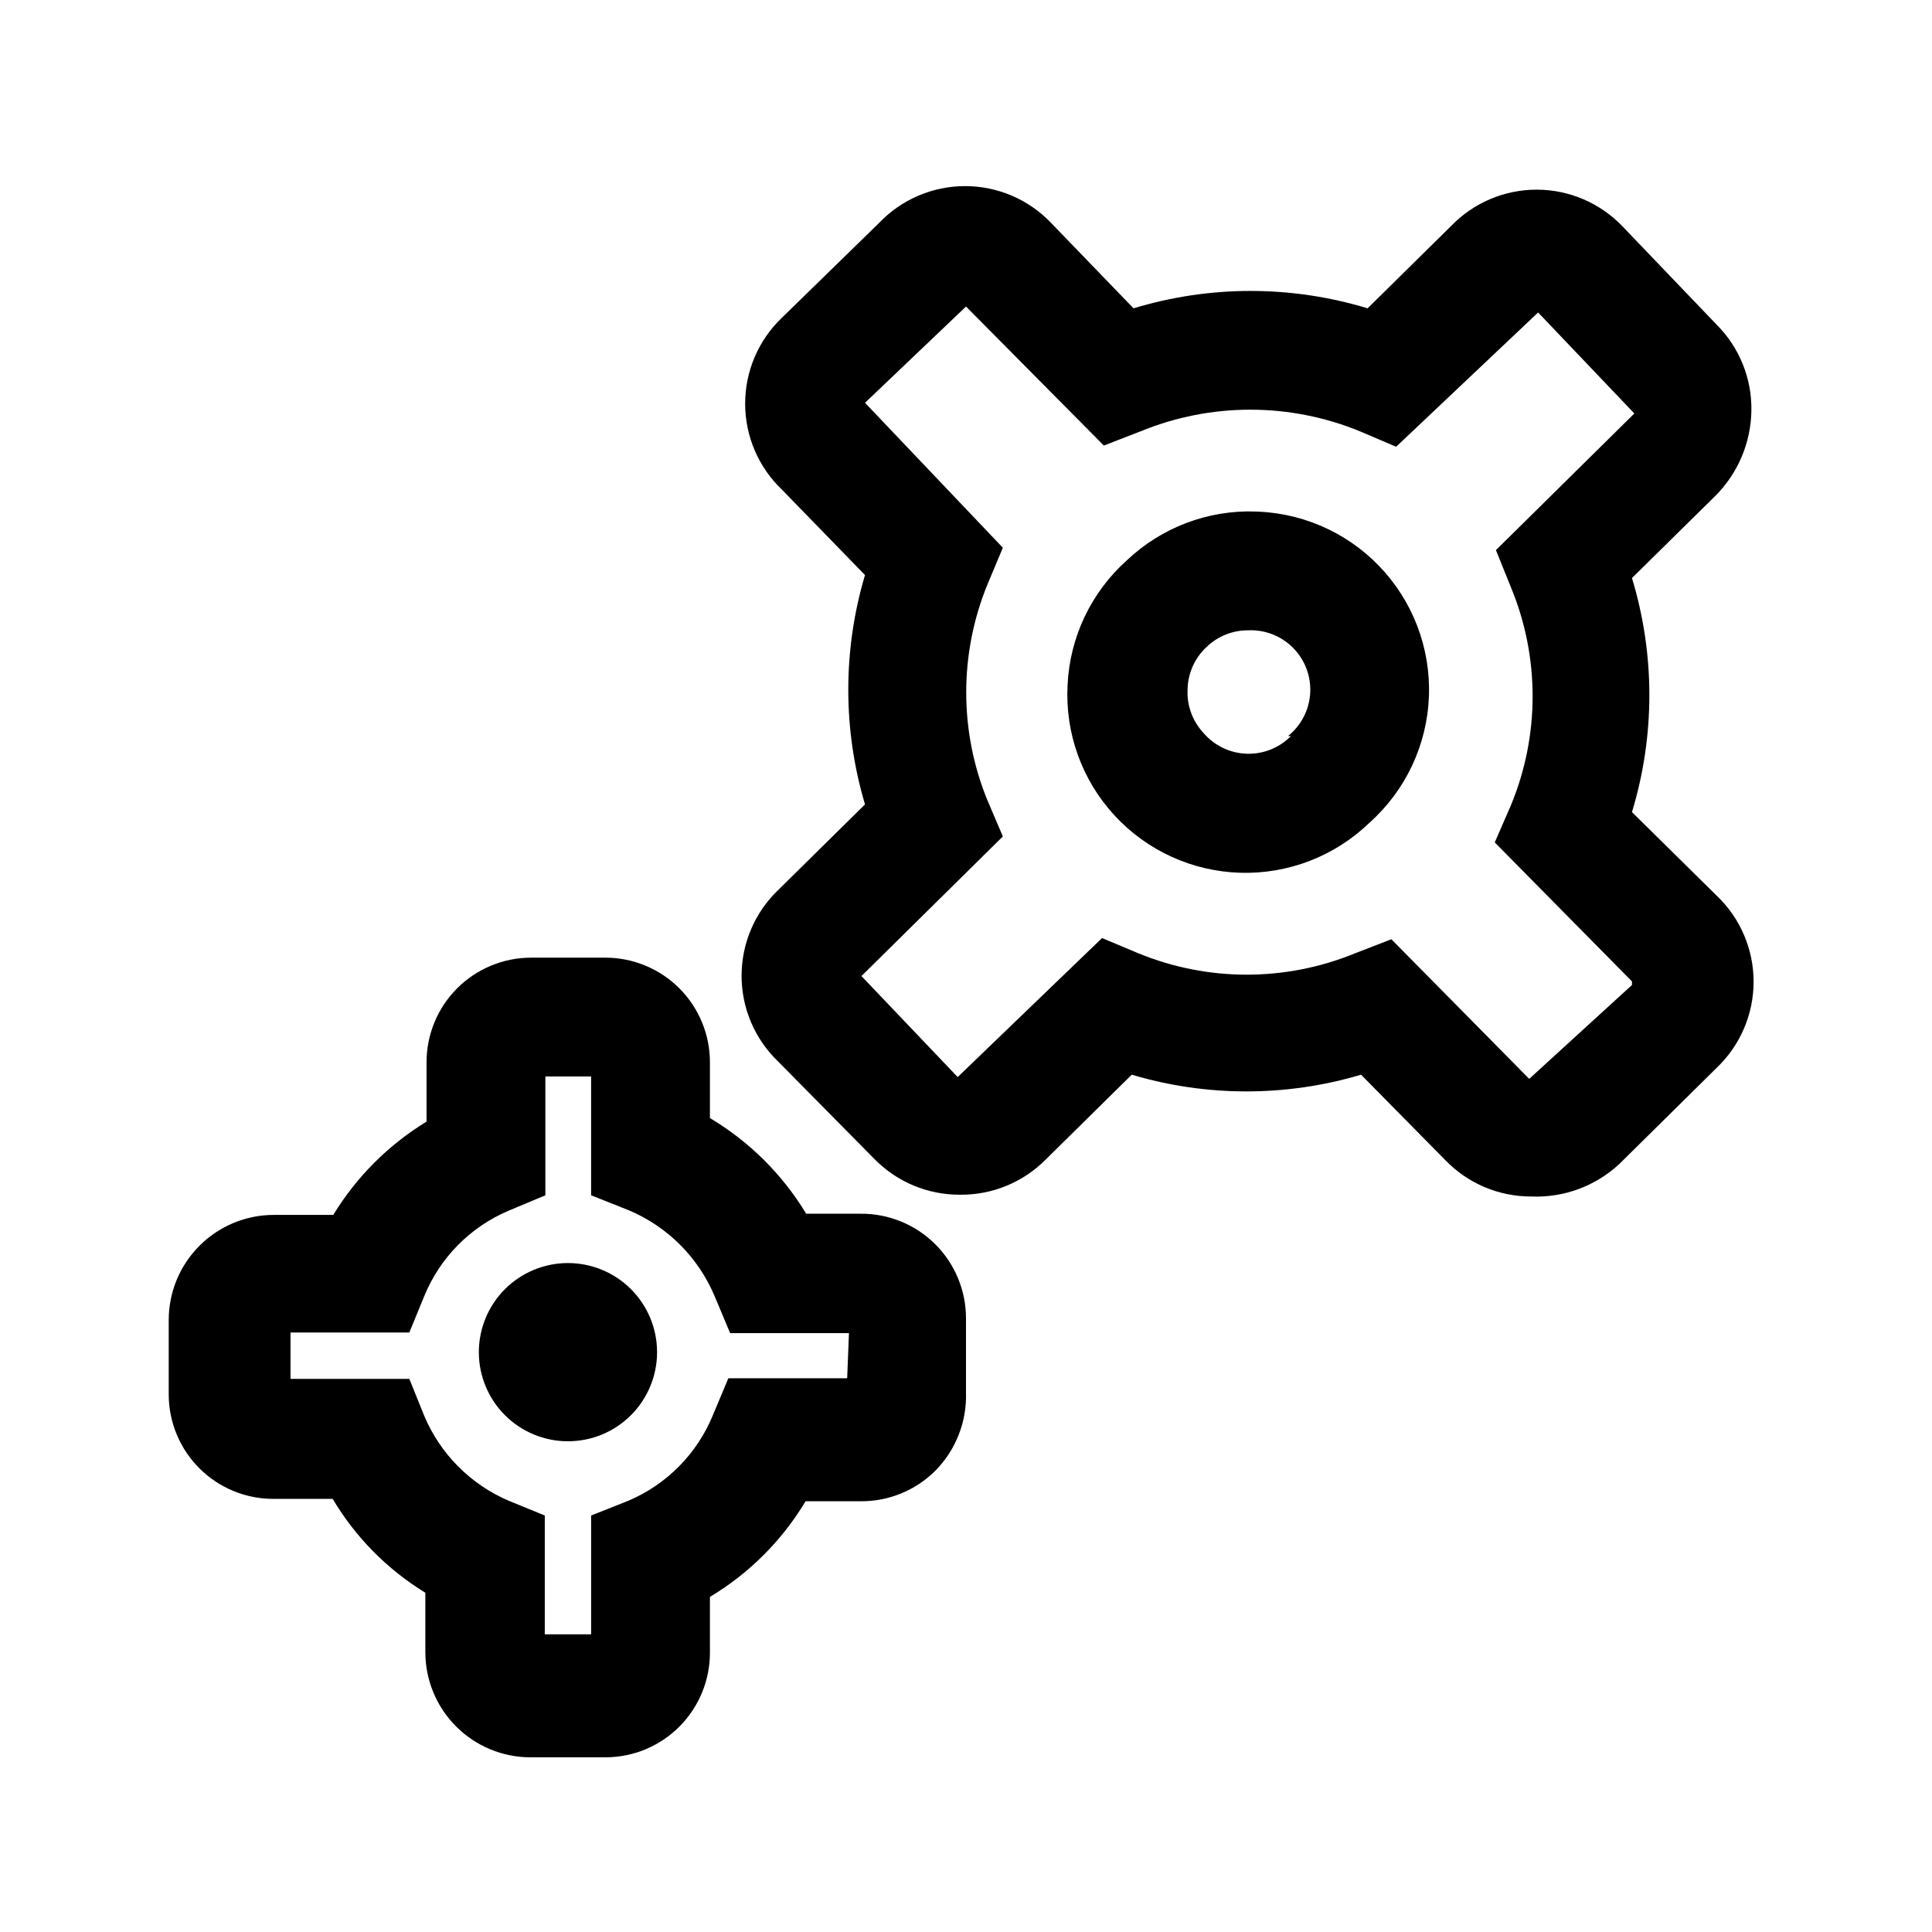 <?xml version="1.0" encoding="UTF-8"?>
<!-- Uploaded to: ICON Repo, www.svgrepo.com, Generator: ICON Repo Mixer Tools -->
<svg fill="#000000" width="800px" height="800px" version="1.1" viewBox="144 144 512 512" xmlns="http://www.w3.org/2000/svg">
 <g>
  <path d="m576.49 359.22c6.141-20.223 6.141-41.812 0-62.031l22.043-21.727c6.043-6.012 9.488-14.152 9.605-22.672 0.133-8.559-3.223-16.797-9.289-22.832l-24.879-25.977c-5.938-6.207-14.156-9.719-22.75-9.719-8.59 0-16.809 3.512-22.75 9.719l-22.043 21.727h0.004c-20.223-6.141-41.812-6.141-62.031 0l-21.887-22.672c-5.938-6.207-14.156-9.715-22.75-9.715-8.59 0-16.809 3.508-22.75 9.715l-25.82 25.191c-6.207 5.941-9.719 14.16-9.719 22.75 0 8.594 3.512 16.812 9.719 22.75l22.043 22.672c-5.906 19.828-5.906 40.945 0 60.773l-22.984 22.672h-0.004c-6.207 5.938-9.719 14.156-9.719 22.75 0 8.59 3.512 16.809 9.719 22.75l25.504 25.82h0.004c5.965 6.086 14.145 9.496 22.672 9.445 8.5 0.09 16.676-3.258 22.668-9.289l22.828-22.516h0.004c19.824 5.906 40.945 5.906 60.77 0l22.355 22.672h0.004c5.938 6.148 14.121 9.613 22.668 9.605 8.668 0.383 17.121-2.738 23.461-8.66l25.82-25.504c6.207-5.941 9.719-14.16 9.719-22.75 0-8.594-3.512-16.812-9.719-22.75zm-27.234 70.691-36.527-37-9.762 3.777c-18.316 7.481-38.836 7.481-57.152 0l-9.762-4.094-38.258 36.84-25.504-26.766 37.473-37-4.094-9.605v0.008c-7.484-18.316-7.484-38.836 0-57.152l4.094-9.762-36.527-38.414 26.766-25.508 36.527 36.84 9.758-3.777c18.613-7.637 39.484-7.637 58.098 0l9.605 4.094 37.625-35.582 25.504 26.766-36.684 36.211 3.938 9.762c7.715 18.543 7.715 39.398 0 57.938l-4.25 9.762 36.367 36.84v0.945z"/>
  <path d="m476.67 279.55c-12.605-0.406-24.848 4.242-34.008 12.91-9.48 8.457-15.156 20.375-15.742 33.062-0.691 12.711 3.781 25.16 12.395 34.531 8.617 9.367 20.648 14.863 33.371 15.238s25.059-4.398 34.215-13.242c9.594-8.547 15.289-20.633 15.777-33.477 0.488-12.84-4.277-25.324-13.195-34.574s-21.223-14.465-34.07-14.449zm9.445 59.512v0.004c-3.086 3.129-7.348 4.828-11.742 4.68-4.398-0.152-8.531-2.133-11.398-5.469-2.953-3.137-4.488-7.348-4.254-11.648 0.102-4.254 1.918-8.289 5.039-11.18 2.957-2.852 6.914-4.434 11.02-4.41 4.457-0.203 8.789 1.496 11.926 4.672 3.133 3.176 4.769 7.527 4.508 11.98-0.262 4.453-2.398 8.59-5.883 11.375z"/>
  <path d="m372.13 465.65h-14.484c-6.293-10.414-15.055-19.121-25.508-25.348v-14.645c0.043-7.375-2.859-14.465-8.059-19.695-5.203-5.231-12.273-8.172-19.648-8.172h-19.68c-7.352 0-14.398 2.922-19.594 8.117-5.199 5.195-8.117 12.246-8.117 19.594v15.742c-10.094 6.152-18.566 14.629-24.719 24.719h-15.742c-7.391 0-14.48 2.938-19.707 8.164-5.227 5.227-8.16 12.312-8.16 19.703v19.68c0 7.352 2.918 14.398 8.113 19.594 5.199 5.199 12.246 8.117 19.594 8.117h15.746c6.043 10.164 14.473 18.703 24.559 24.875v15.746c0 7.391 2.938 14.477 8.164 19.703s12.312 8.164 19.703 8.164h19.84c7.375 0 14.445-2.941 19.648-8.172 5.199-5.231 8.102-12.32 8.059-19.695v-14.645c10.406-6.234 19.113-14.941 25.348-25.348h14.645c7.367 0.047 14.445-2.844 19.68-8.027 5.473-5.504 8.438-13.023 8.188-20.785v-19.68c0-7.375-2.941-14.445-8.172-19.648-5.231-5.199-12.32-8.102-19.695-8.059zm-3.621 43.609h-31.488l-4.094 9.762c-4.176 10.207-12.211 18.352-22.355 22.672l-9.918 3.938v31.488l-12.281-0.004v-31.488l-9.605-3.934c-10.09-4.324-18.102-12.395-22.355-22.516l-3.938-9.762h-31.488v-12.281h31.488l3.938-9.605v0.004c4.16-10.215 12.199-18.367 22.355-22.672l9.762-4.094v-31.488h12.121v31.488l9.918 3.938h0.004c10.305 4.324 18.5 12.523 22.828 22.828l4.094 9.762h31.488z"/>
  <path d="m318.13 502.34c0 6.262-2.488 12.27-6.918 16.699-4.426 4.426-10.434 6.914-16.699 6.914-6.262 0-12.27-2.488-16.699-6.914-4.426-4.43-6.914-10.438-6.914-16.699 0-6.266 2.488-12.27 6.914-16.699 4.43-4.43 10.438-6.918 16.699-6.918 6.266 0 12.273 2.488 16.699 6.918 4.43 4.43 6.918 10.434 6.918 16.699z"/>
 </g>
</svg>